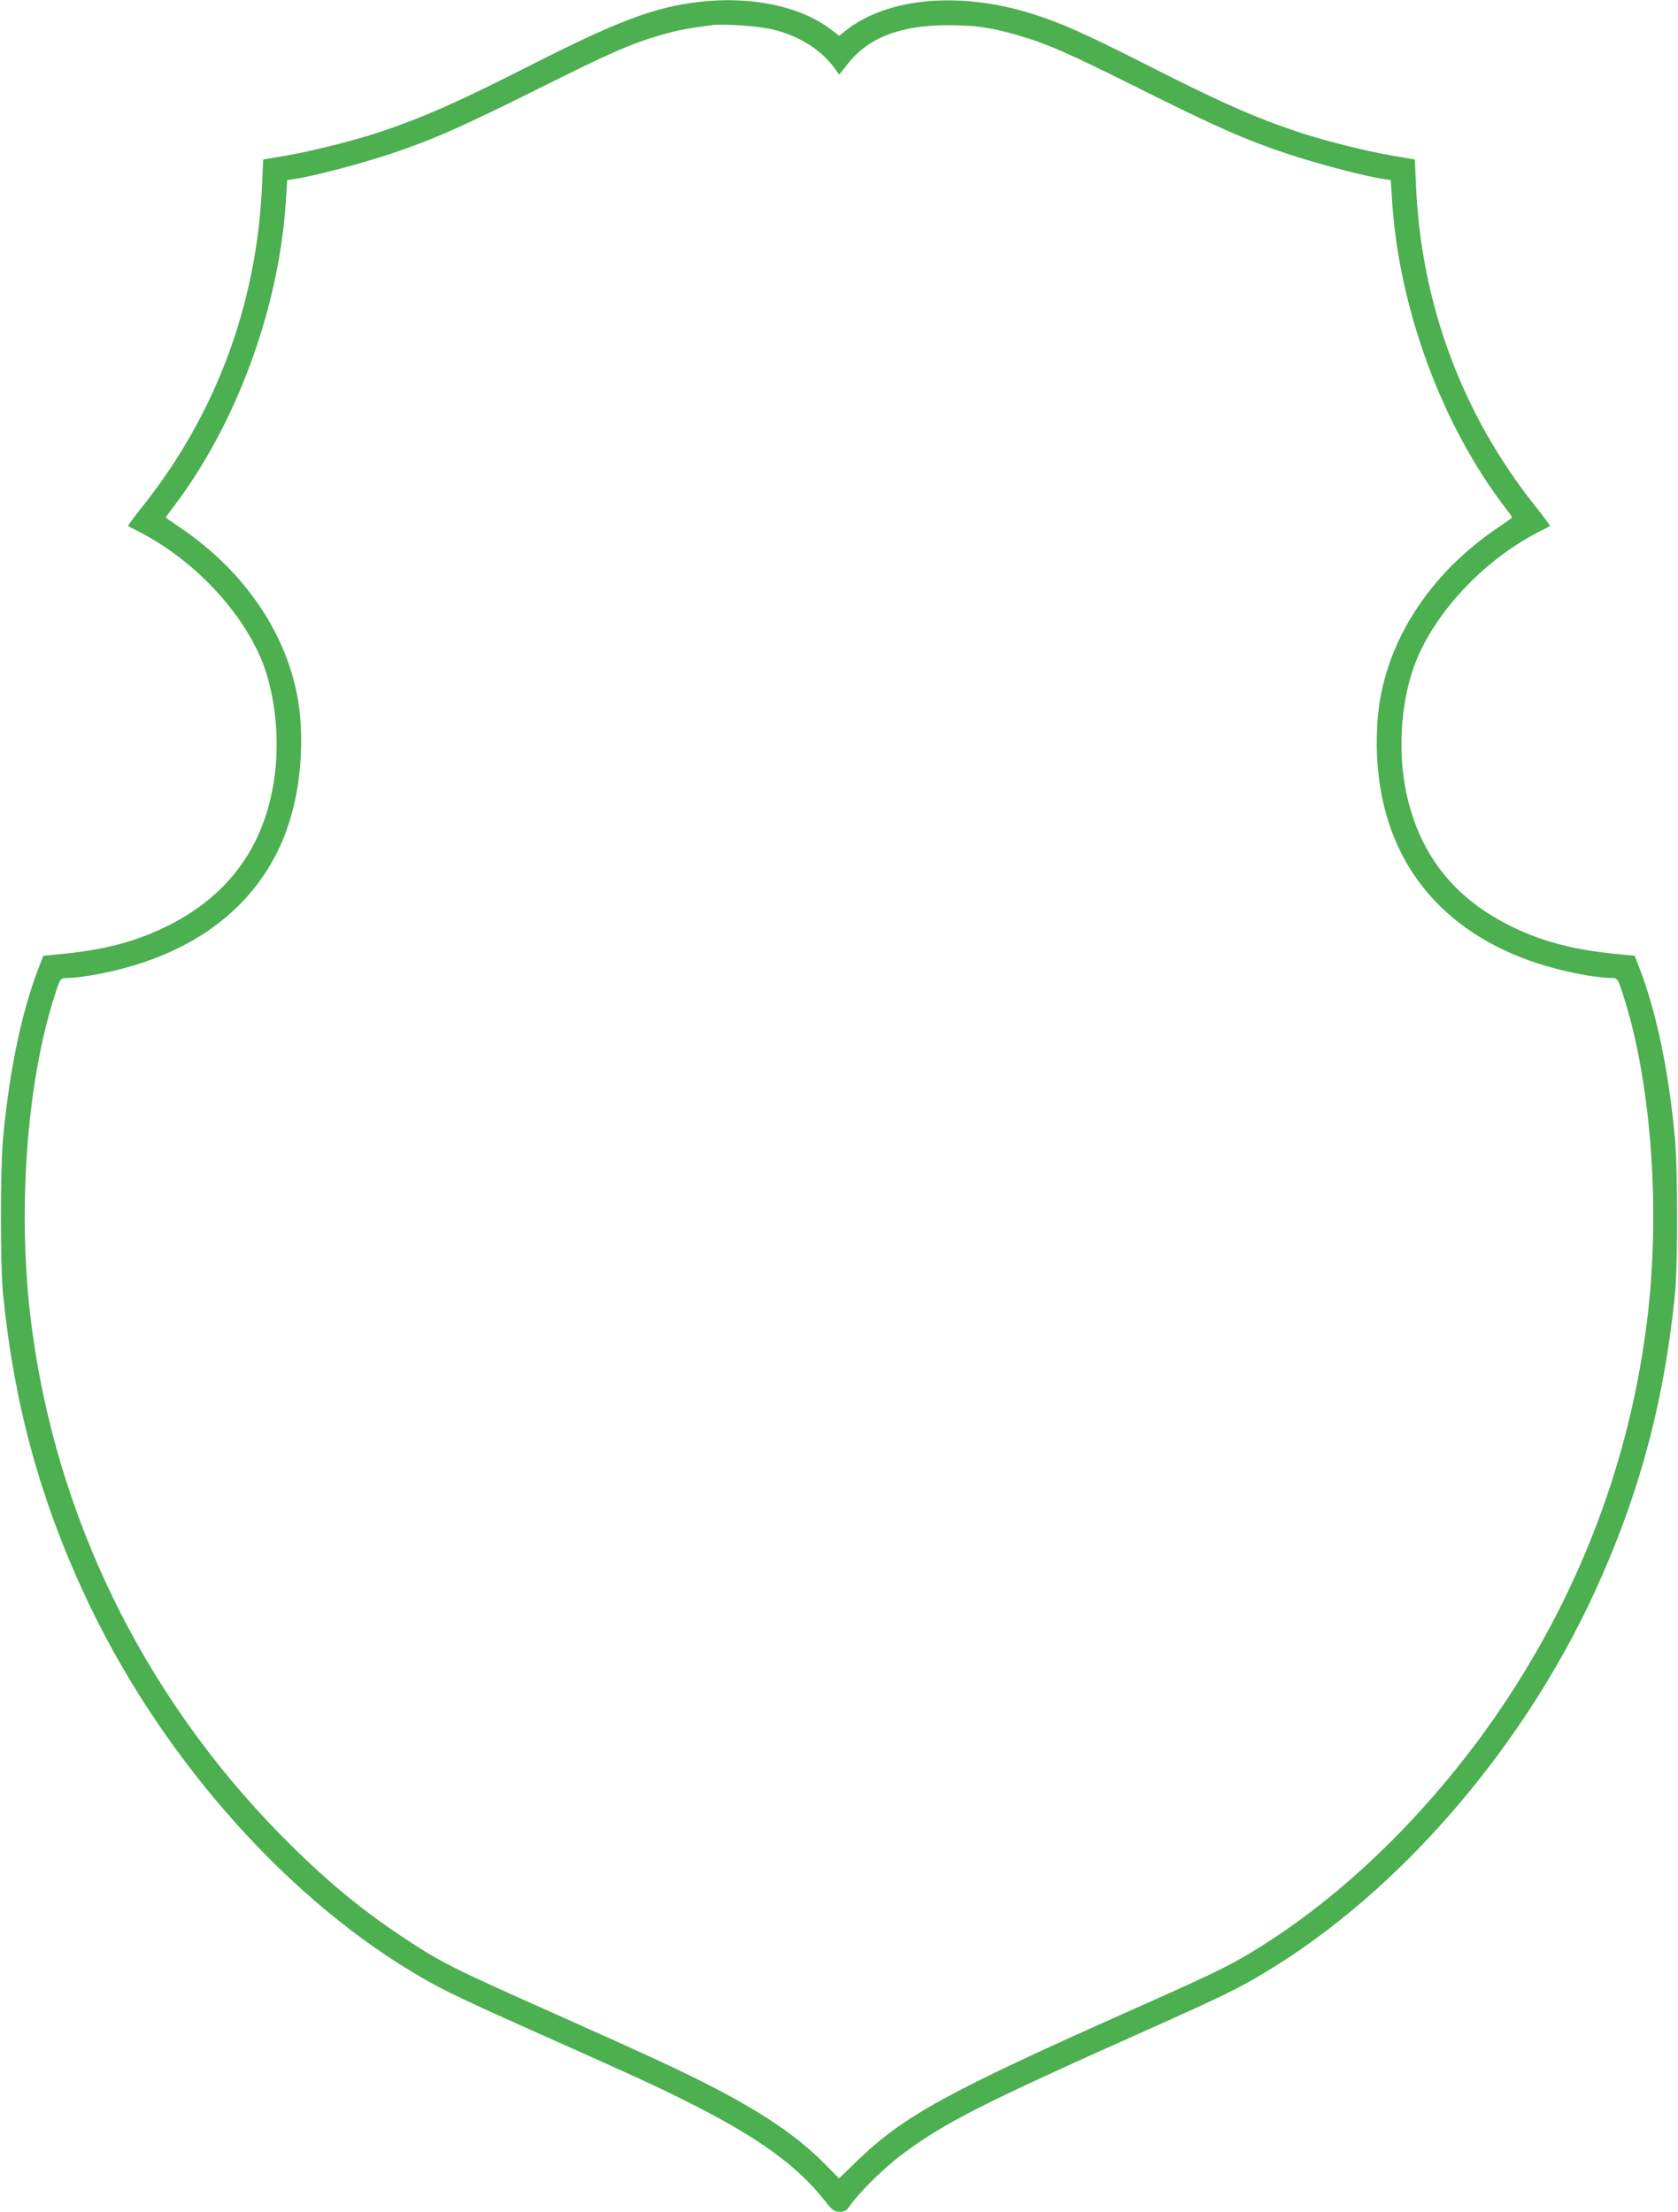<?xml version="1.0" standalone="no"?>
<!DOCTYPE svg PUBLIC "-//W3C//DTD SVG 20010904//EN"
 "http://www.w3.org/TR/2001/REC-SVG-20010904/DTD/svg10.dtd">
<svg version="1.0" xmlns="http://www.w3.org/2000/svg"
 width="971pt" height="1280pt" viewBox="0 0 971 1280"
 preserveAspectRatio="xMidYMid meet">
<g transform="translate(0,1280) scale(0.1,-0.1)"
fill="#4caf50" stroke="none">
<path d="M4046 12789 c-253 -29 -465 -108 -945 -351 -454 -231 -647 -316 -906
-403 -151 -50 -385 -109 -542 -136 l-130 -22 -7 -155 c-30 -682 -268 -1321
-689 -1850 -49 -62 -88 -114 -86 -116 2 -2 24 -14 49 -26 334 -166 633 -488
741 -796 62 -178 84 -402 61 -604 -53 -445 -294 -757 -720 -933 -158 -65 -321
-101 -554 -122 l-67 -6 -30 -77 c-97 -254 -167 -591 -203 -977 -17 -185 -17
-740 0 -910 64 -629 210 -1168 468 -1727 417 -903 1128 -1725 1895 -2188 154
-94 257 -144 684 -335 614 -274 730 -327 925 -425 397 -200 623 -363 785 -569
43 -55 52 -61 84 -61 30 0 40 6 61 37 47 69 193 214 290 287 251 189 458 295
1435 731 427 191 530 241 684 335 767 463 1478 1285 1895 2188 258 559 404
1098 468 1727 17 170 17 725 0 910 -36 386 -106 723 -203 977 l-30 77 -67 6
c-233 21 -396 57 -554 122 -369 152 -594 400 -687 758 -64 244 -53 545 28 779
108 308 407 630 741 796 25 12 47 24 49 26 2 2 -37 54 -86 116 -421 529 -659
1168 -689 1850 l-7 155 -130 22 c-157 27 -391 86 -542 136 -259 87 -452 172
-906 403 -330 167 -471 230 -630 280 -417 133 -834 98 -1079 -90 l-44 -35 -50
38 c-177 134 -461 193 -760 158z m424 -159 c159 -39 288 -121 366 -234 l20
-28 51 64 c118 150 302 221 573 222 161 0 244 -11 400 -55 175 -50 298 -104
710 -310 453 -226 614 -297 862 -380 168 -56 449 -130 549 -144 l47 -7 7 -111
c38 -624 284 -1297 651 -1780 24 -31 44 -59 44 -61 0 -3 -33 -26 -72 -53 -417
-277 -678 -693 -707 -1128 -52 -791 393 -1330 1213 -1470 49 -8 108 -15 131
-15 46 0 46 1 78 -100 164 -505 218 -1260 136 -1900 -99 -784 -378 -1528 -822
-2195 -364 -546 -837 -1030 -1322 -1352 -225 -149 -291 -183 -831 -423 -1072
-477 -1323 -615 -1589 -871 l-110 -106 -86 87 c-150 152 -350 289 -640 439
-173 90 -382 187 -886 412 -642 286 -687 309 -918 462 -251 167 -458 341 -706
593 -794 811 -1297 1843 -1438 2954 -82 640 -28 1395 136 1900 32 101 32 100
78 100 23 0 82 7 131 15 516 88 887 333 1077 711 106 211 154 481 136 759 -29
435 -290 851 -706 1128 -40 27 -73 50 -73 53 0 2 20 30 44 61 367 483 613
1156 651 1780 l7 111 47 7 c100 14 381 88 549 144 248 83 409 154 862 380 412
206 535 260 710 310 92 26 137 35 285 55 68 10 273 -5 355 -24z"/>
</g>
</svg>
